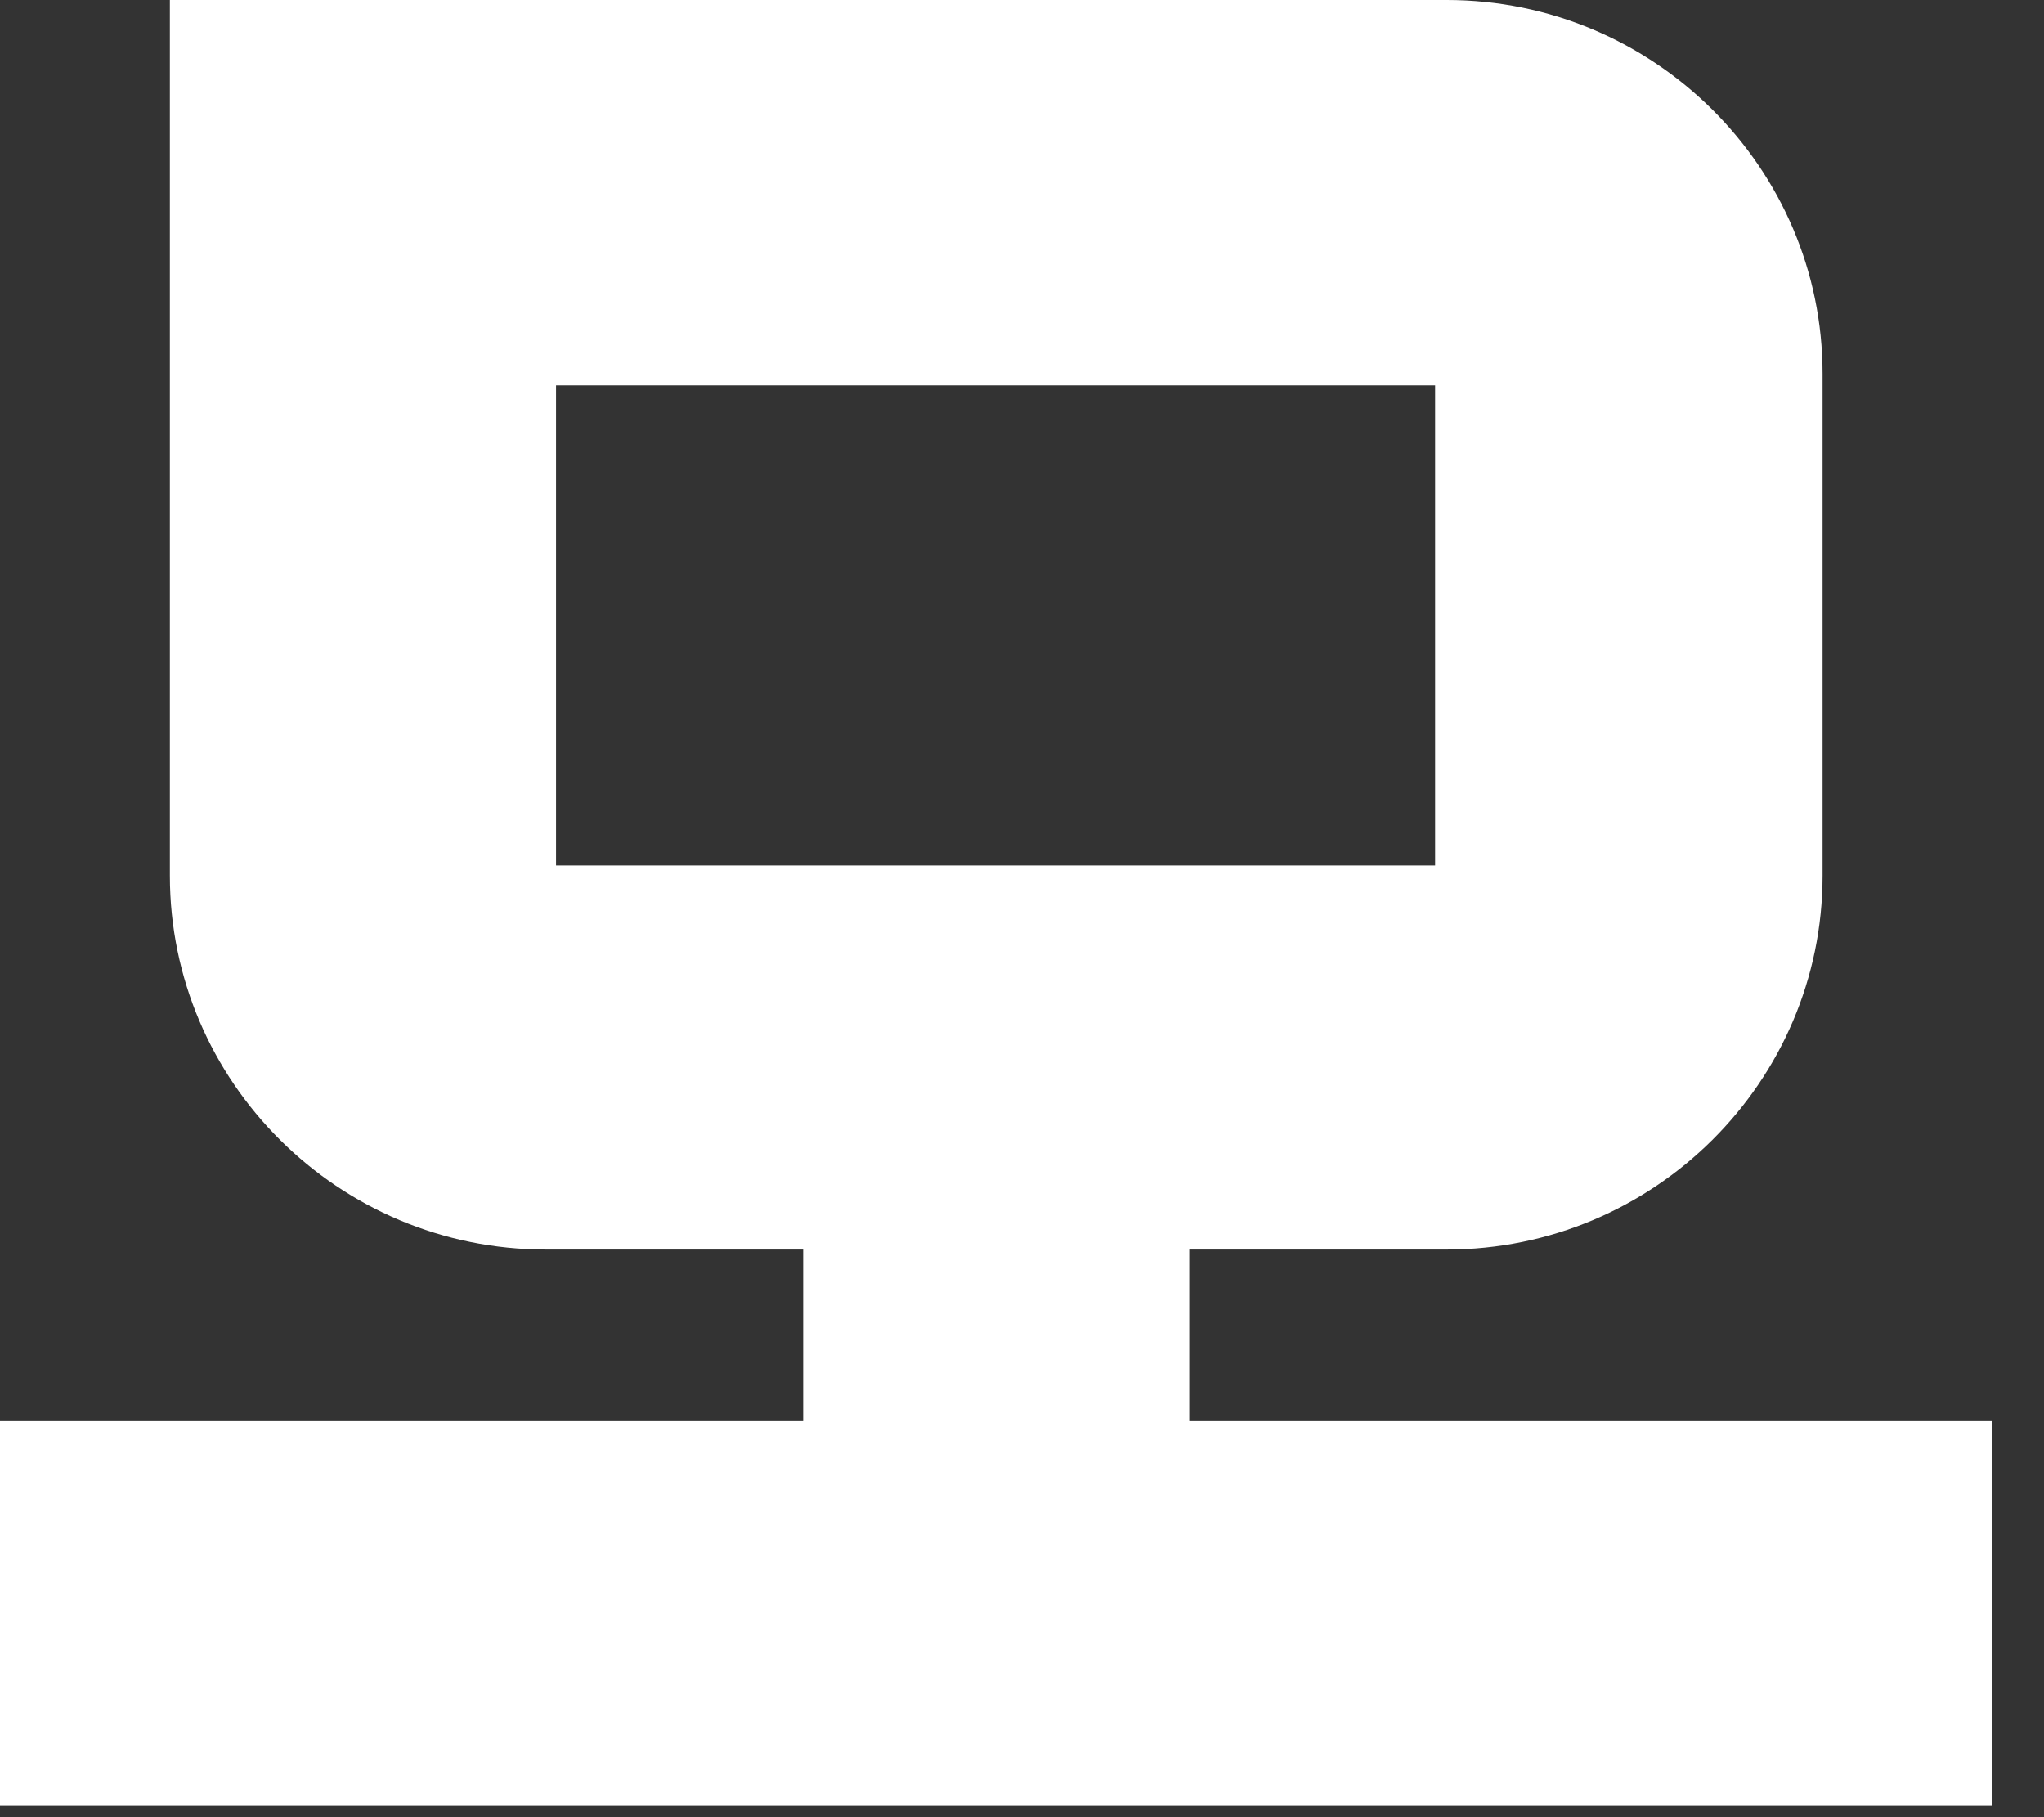 <?xml version="1.0" encoding="utf-8"?>
<svg xmlns="http://www.w3.org/2000/svg" fill="none" height="100%" overflow="visible" preserveAspectRatio="none" style="display: block;" viewBox="0 0 36 32" width="100%">
<rect x="0" y="0" width="36" height="32" fill="#333333" stroke="none"/>
<path d="M20.946 22.004H25.48C29.13 22.004 32.1 19.051 32.1 15.421V6.583C32.1 2.953 29.13 0 25.48 0H2.992V15.421C2.992 19.051 5.962 22.004 9.612 22.004H14.146V25.025H0V31.789H35.092V25.025H20.946V22.004ZM9.793 15.241V6.786H25.276V15.241H9.793Z" fill="white" id="Vector"/>
</svg>